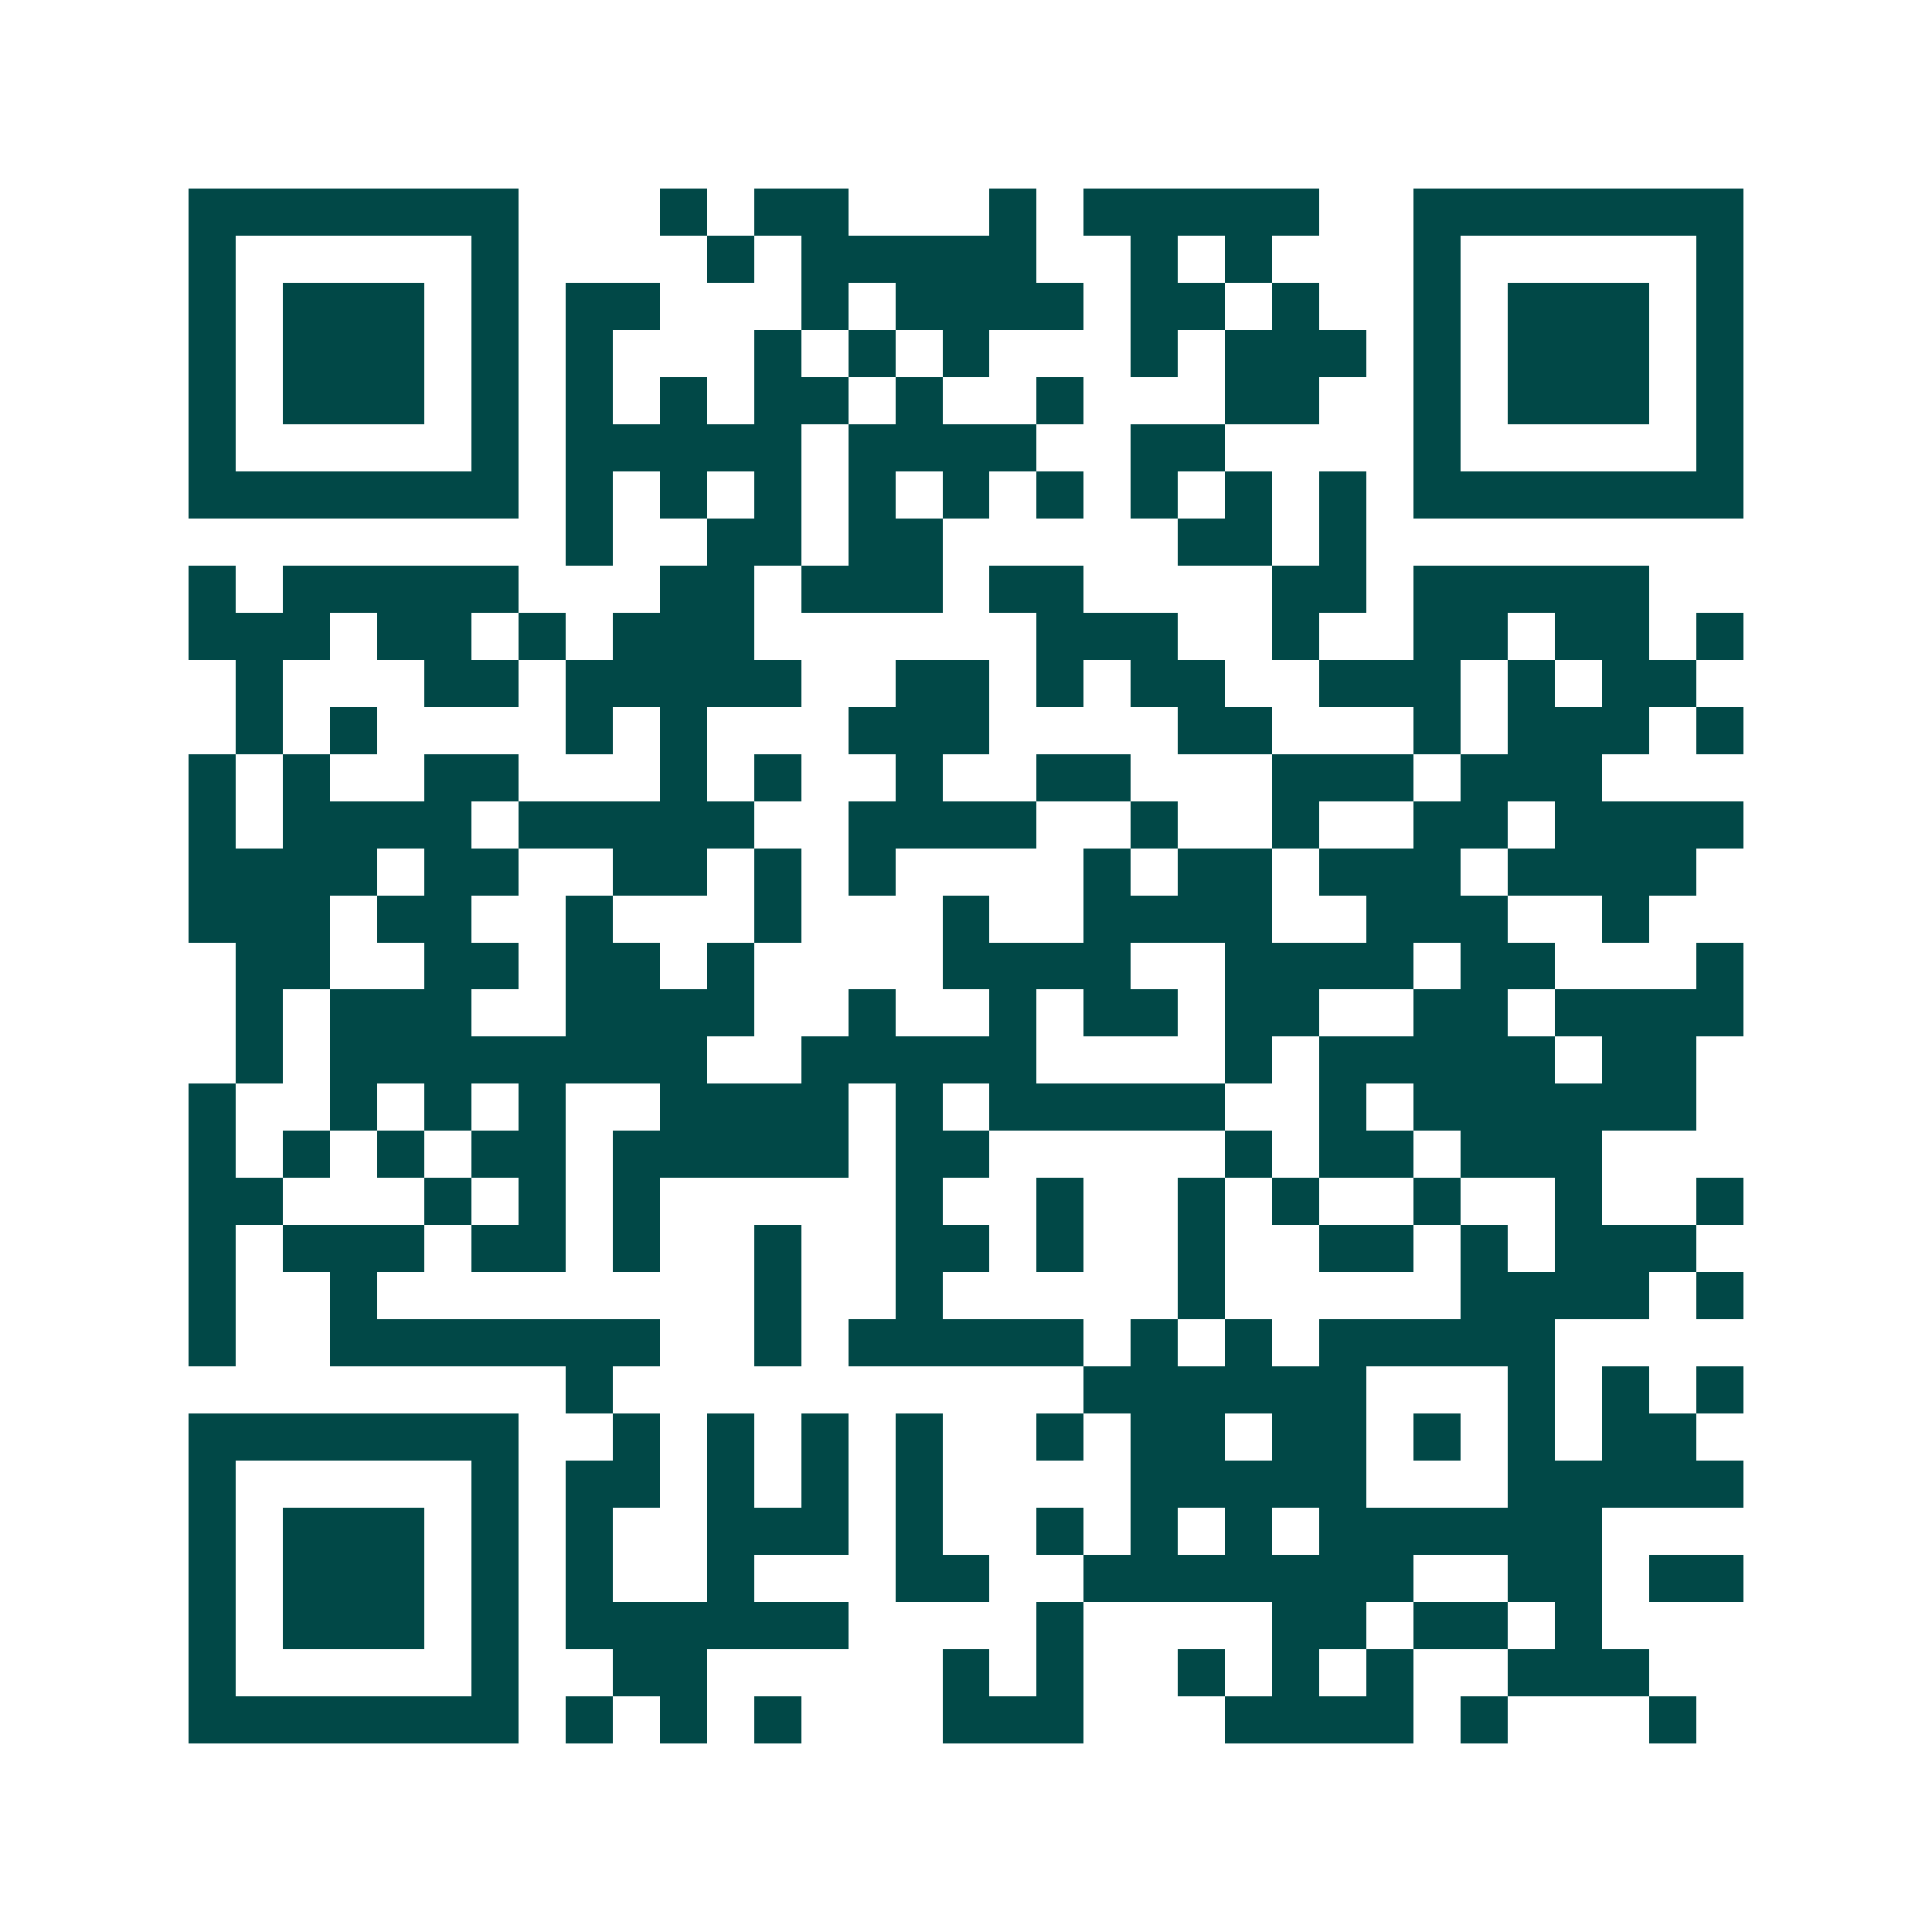 <svg xmlns="http://www.w3.org/2000/svg" width="200" height="200" viewBox="0 0 41 41" shape-rendering="crispEdges"><path fill="#ffffff" d="M0 0h41v41H0z"/><path stroke="#014847" d="M4 4.5h7m3 0h1m1 0h2m3 0h1m1 0h5m2 0h7M4 5.5h1m5 0h1m4 0h1m1 0h5m2 0h1m1 0h1m3 0h1m5 0h1M4 6.5h1m1 0h3m1 0h1m1 0h2m3 0h1m1 0h4m1 0h2m1 0h1m2 0h1m1 0h3m1 0h1M4 7.5h1m1 0h3m1 0h1m1 0h1m3 0h1m1 0h1m1 0h1m3 0h1m1 0h3m1 0h1m1 0h3m1 0h1M4 8.5h1m1 0h3m1 0h1m1 0h1m1 0h1m1 0h2m1 0h1m2 0h1m3 0h2m2 0h1m1 0h3m1 0h1M4 9.5h1m5 0h1m1 0h5m1 0h4m2 0h2m4 0h1m5 0h1M4 10.5h7m1 0h1m1 0h1m1 0h1m1 0h1m1 0h1m1 0h1m1 0h1m1 0h1m1 0h1m1 0h7M12 11.5h1m2 0h2m1 0h2m5 0h2m1 0h1M4 12.5h1m1 0h5m3 0h2m1 0h3m1 0h2m4 0h2m1 0h5M4 13.5h3m1 0h2m1 0h1m1 0h3m6 0h3m2 0h1m2 0h2m1 0h2m1 0h1M5 14.5h1m3 0h2m1 0h5m2 0h2m1 0h1m1 0h2m2 0h3m1 0h1m1 0h2M5 15.5h1m1 0h1m4 0h1m1 0h1m3 0h3m4 0h2m3 0h1m1 0h3m1 0h1M4 16.5h1m1 0h1m2 0h2m3 0h1m1 0h1m2 0h1m2 0h2m3 0h3m1 0h3M4 17.5h1m1 0h4m1 0h5m2 0h4m2 0h1m2 0h1m2 0h2m1 0h4M4 18.5h4m1 0h2m2 0h2m1 0h1m1 0h1m4 0h1m1 0h2m1 0h3m1 0h4M4 19.5h3m1 0h2m2 0h1m3 0h1m3 0h1m2 0h4m2 0h3m2 0h1M5 20.5h2m2 0h2m1 0h2m1 0h1m4 0h4m2 0h4m1 0h2m3 0h1M5 21.5h1m1 0h3m2 0h4m2 0h1m2 0h1m1 0h2m1 0h2m2 0h2m1 0h4M5 22.5h1m1 0h8m2 0h5m4 0h1m1 0h5m1 0h2M4 23.5h1m2 0h1m1 0h1m1 0h1m2 0h4m1 0h1m1 0h5m2 0h1m1 0h6M4 24.5h1m1 0h1m1 0h1m1 0h2m1 0h5m1 0h2m5 0h1m1 0h2m1 0h3M4 25.5h2m3 0h1m1 0h1m1 0h1m5 0h1m2 0h1m2 0h1m1 0h1m2 0h1m2 0h1m2 0h1M4 26.5h1m1 0h3m1 0h2m1 0h1m2 0h1m2 0h2m1 0h1m2 0h1m2 0h2m1 0h1m1 0h3M4 27.5h1m2 0h1m8 0h1m2 0h1m5 0h1m5 0h4m1 0h1M4 28.5h1m2 0h7m2 0h1m1 0h5m1 0h1m1 0h1m1 0h5M12 29.5h1m10 0h6m3 0h1m1 0h1m1 0h1M4 30.5h7m2 0h1m1 0h1m1 0h1m1 0h1m2 0h1m1 0h2m1 0h2m1 0h1m1 0h1m1 0h2M4 31.5h1m5 0h1m1 0h2m1 0h1m1 0h1m1 0h1m4 0h5m3 0h5M4 32.5h1m1 0h3m1 0h1m1 0h1m2 0h3m1 0h1m2 0h1m1 0h1m1 0h1m1 0h6M4 33.5h1m1 0h3m1 0h1m1 0h1m2 0h1m3 0h2m2 0h7m2 0h2m1 0h2M4 34.5h1m1 0h3m1 0h1m1 0h6m4 0h1m4 0h2m1 0h2m1 0h1M4 35.5h1m5 0h1m2 0h2m5 0h1m1 0h1m2 0h1m1 0h1m1 0h1m2 0h3M4 36.5h7m1 0h1m1 0h1m1 0h1m3 0h3m3 0h4m1 0h1m3 0h1"/></svg>
